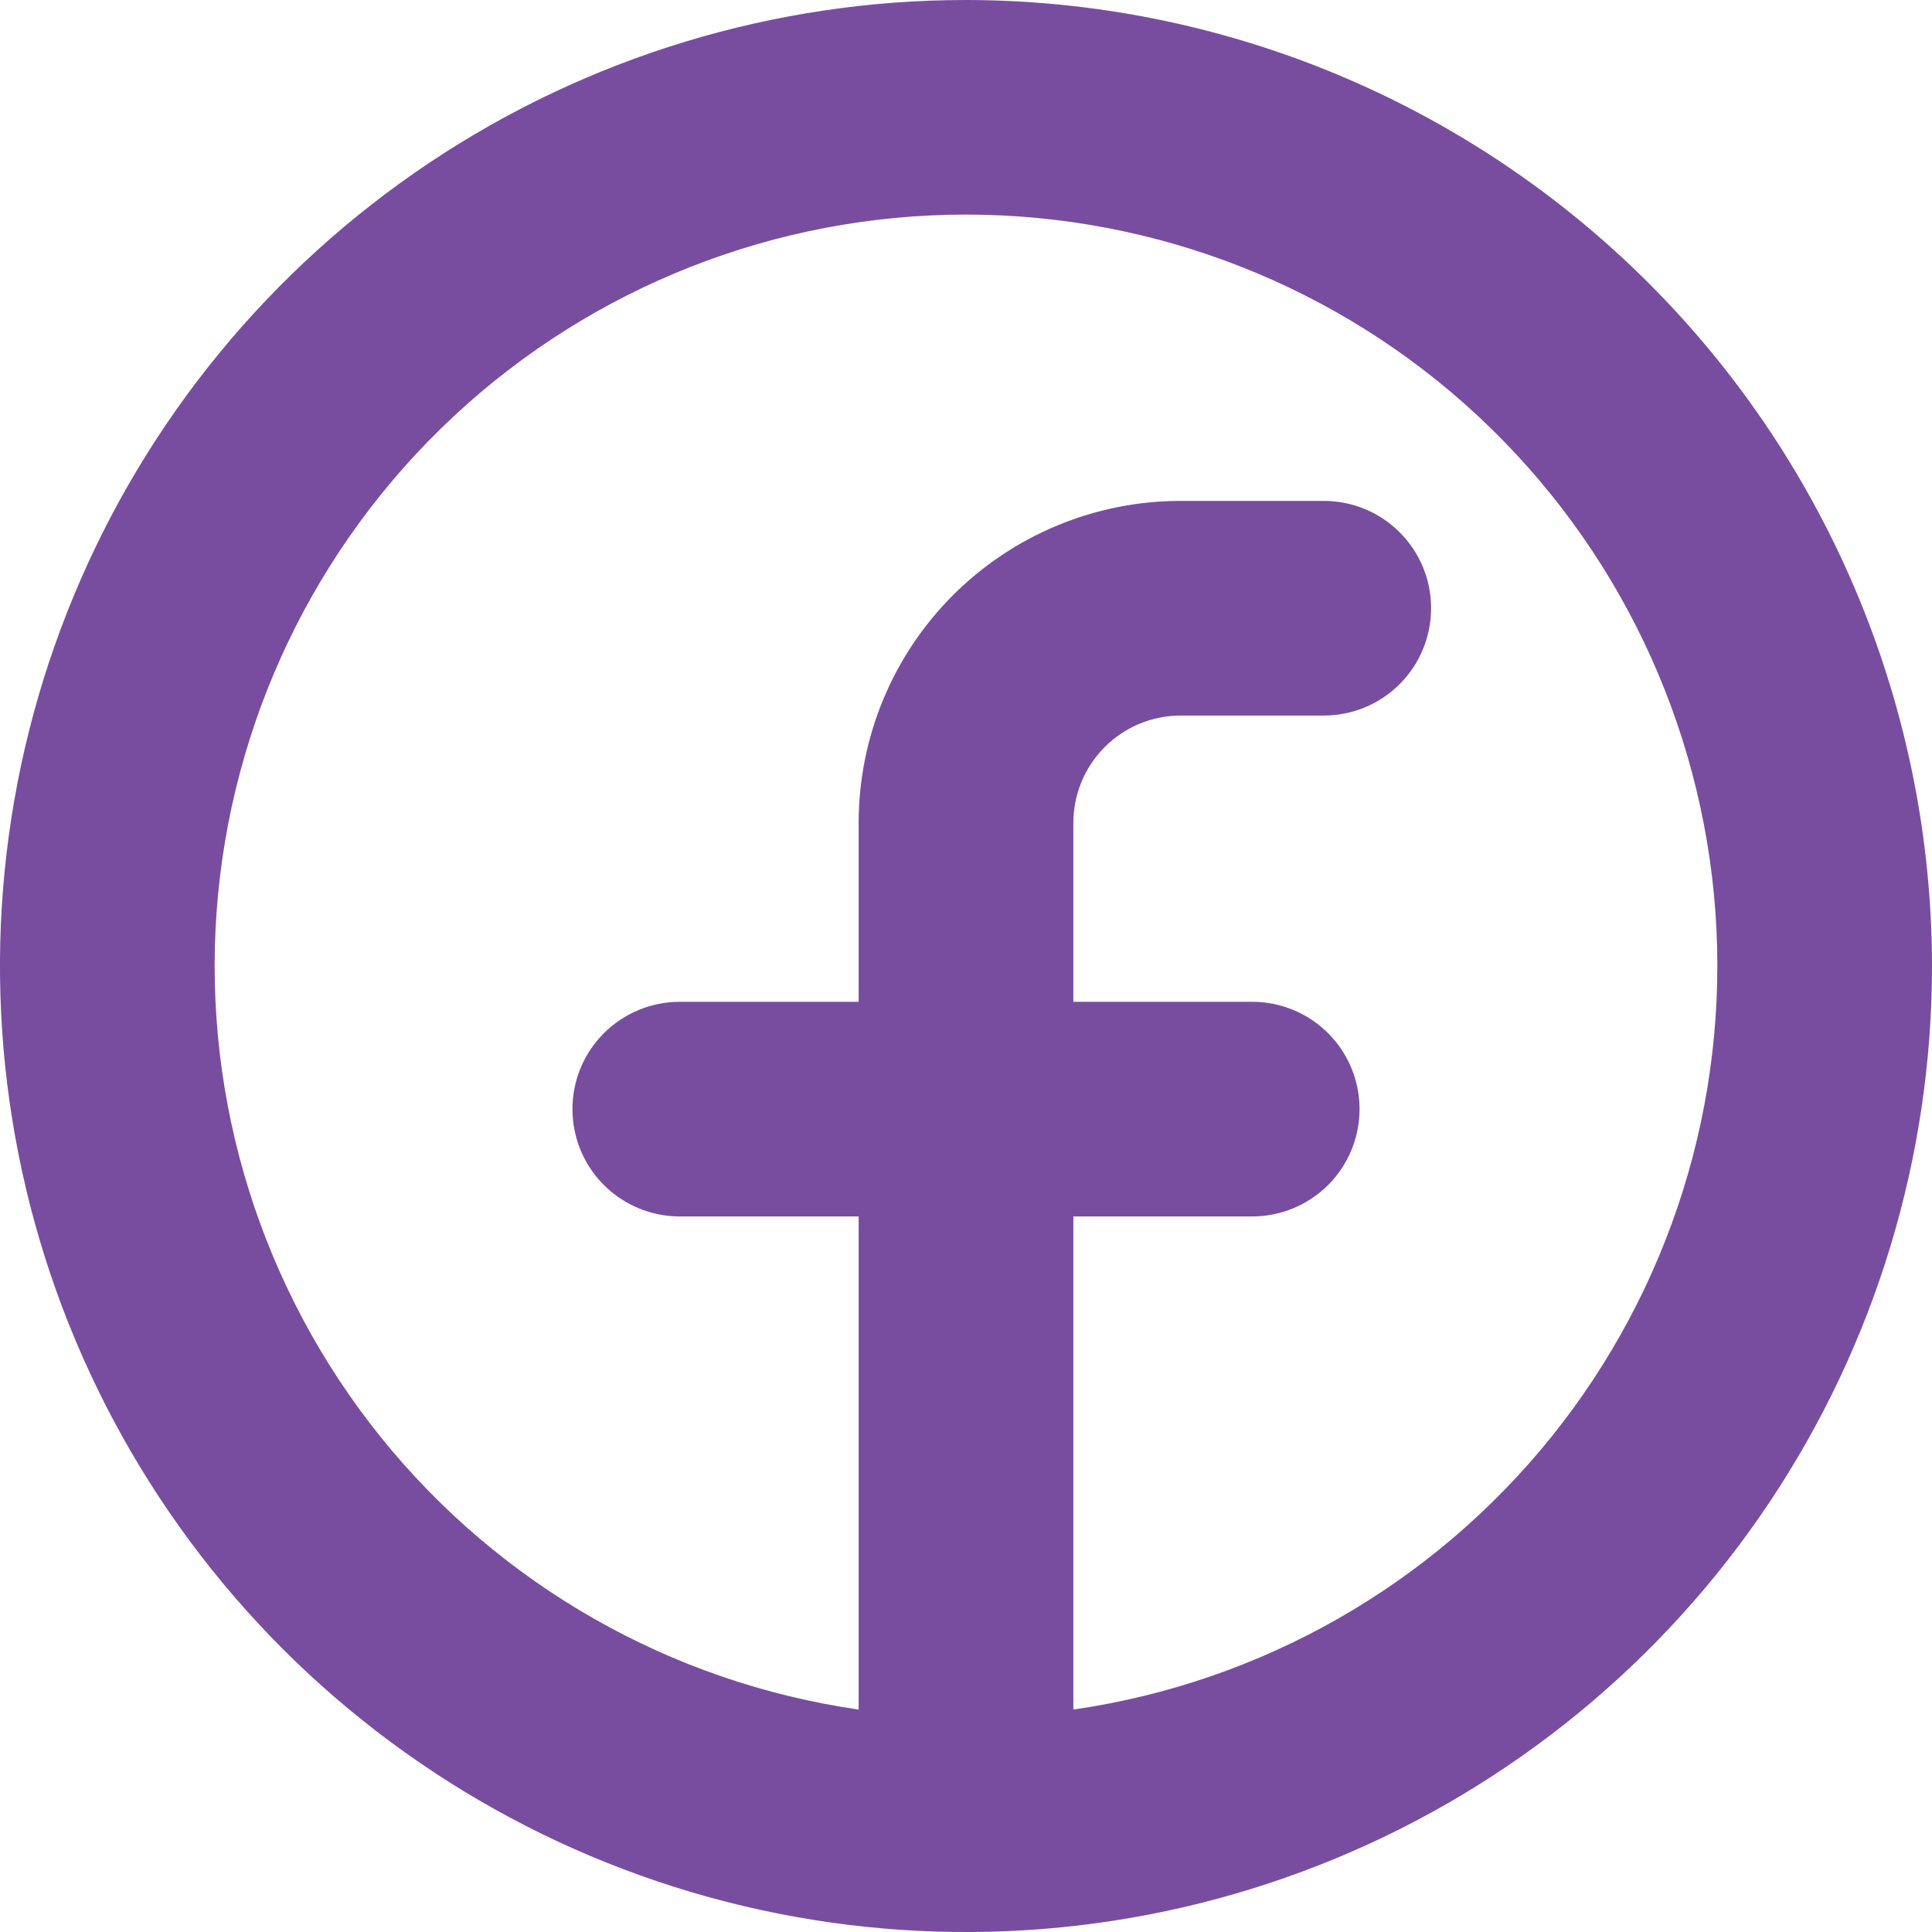<svg width="30" height="30" viewBox="0 0 30 30" fill="none" xmlns="http://www.w3.org/2000/svg">
<g clip-path="url(#clip0_729_814)">
<path d="M15 0C12.033 0 9.133 0.88 6.666 2.528C4.2 4.176 2.277 6.519 1.142 9.26C0.006 12.001 -0.291 15.017 0.288 17.926C0.867 20.836 2.296 23.509 4.393 25.607C6.491 27.704 9.164 29.133 12.074 29.712C14.983 30.291 17.999 29.994 20.74 28.858C23.481 27.723 25.824 25.8 27.472 23.334C29.12 20.867 30 17.967 30 15C29.996 11.023 28.414 7.21 25.602 4.398C22.79 1.586 18.977 0.004 15 0ZM16.667 26.546V18.889H19.444C19.887 18.889 20.31 18.713 20.623 18.401C20.936 18.088 21.111 17.664 21.111 17.222C21.111 16.78 20.936 16.356 20.623 16.044C20.31 15.731 19.887 15.556 19.444 15.556H16.667V12.778C16.667 12.336 16.842 11.912 17.155 11.599C17.467 11.287 17.891 11.111 18.333 11.111H20.556C20.998 11.111 21.422 10.935 21.734 10.623C22.047 10.31 22.222 9.886 22.222 9.444C22.222 9.002 22.047 8.578 21.734 8.266C21.422 7.953 20.998 7.778 20.556 7.778H18.333C17.007 7.778 15.736 8.305 14.798 9.242C13.86 10.18 13.333 11.452 13.333 12.778V15.556H10.556C10.114 15.556 9.69 15.731 9.377 16.044C9.064 16.356 8.889 16.78 8.889 17.222C8.889 17.664 9.064 18.088 9.377 18.401C9.69 18.713 10.114 18.889 10.556 18.889H13.333V26.546C10.414 26.125 7.763 24.613 5.913 22.316C4.063 20.018 3.152 17.105 3.363 14.163C3.575 11.221 4.892 8.469 7.051 6.459C9.21 4.449 12.05 3.332 15 3.332C17.95 3.332 20.79 4.449 22.949 6.459C25.108 8.469 26.425 11.221 26.637 14.163C26.848 17.105 25.937 20.018 24.087 22.316C22.237 24.613 19.586 26.125 16.667 26.546Z" fill="#784D9F"/>
</g>
<defs>
<clipPath id="clip0_729_814">
<rect width="30" height="30" fill="white"/>
</clipPath>
</defs>
</svg>
